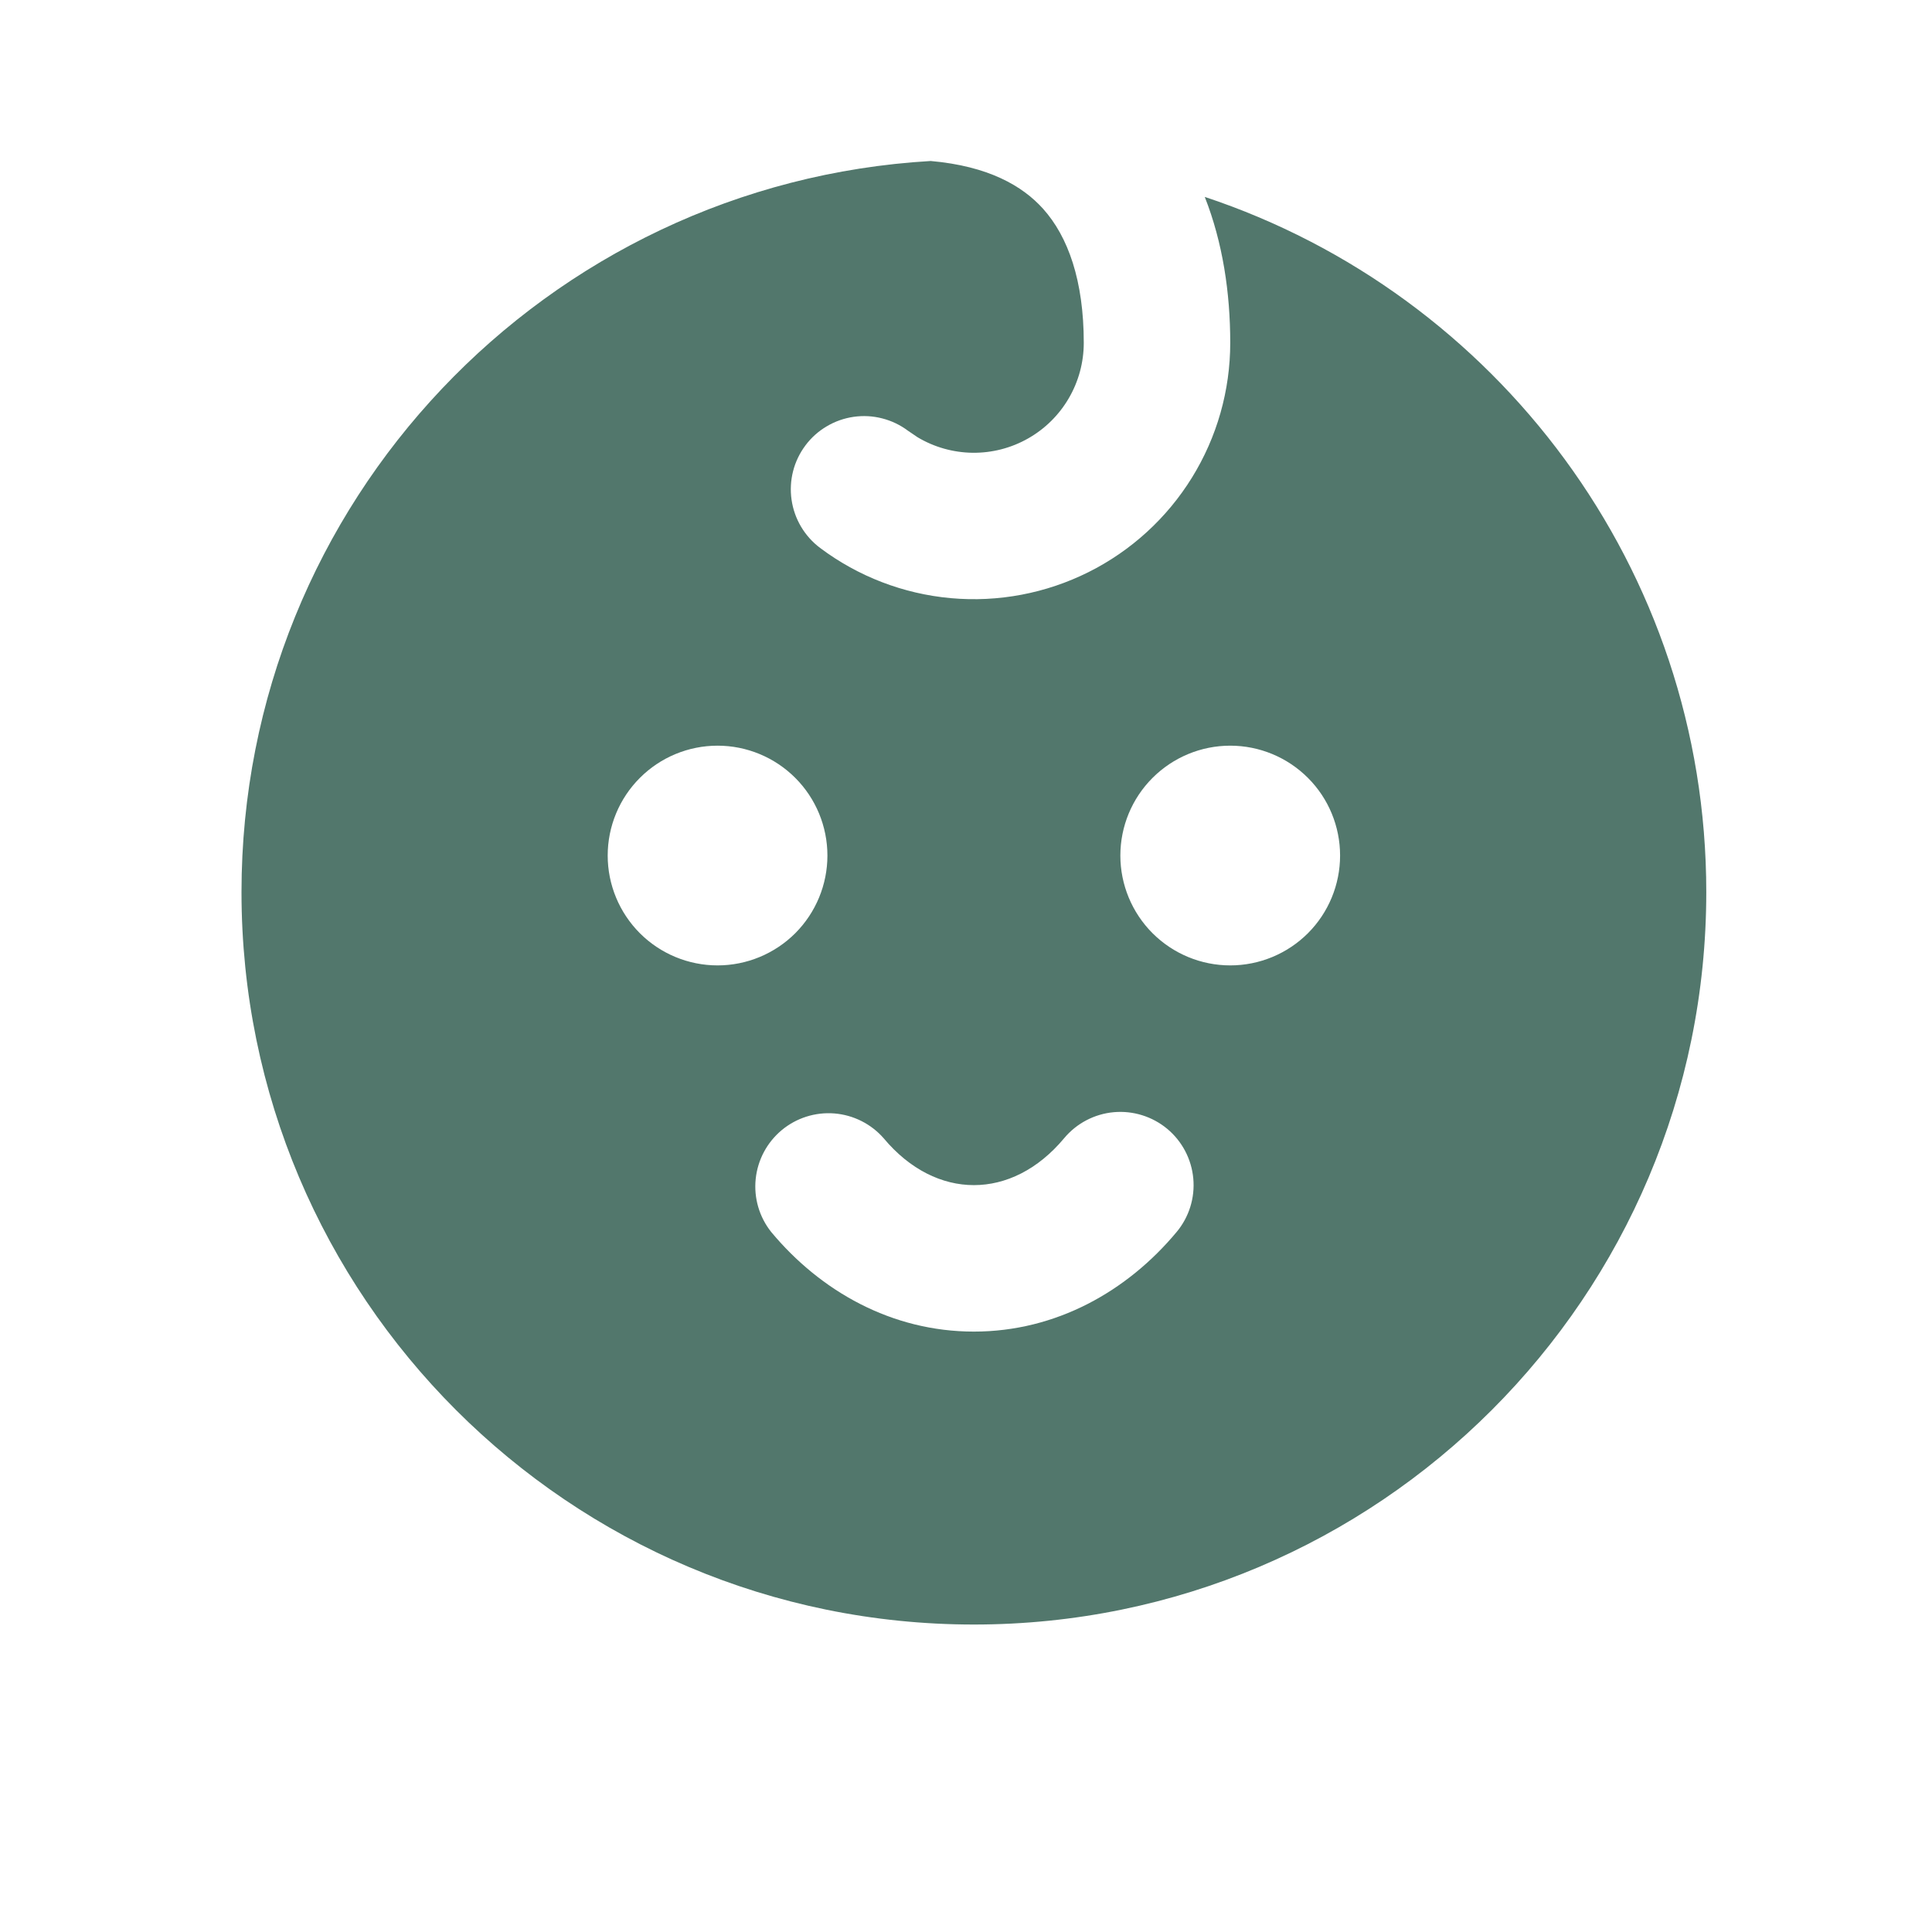 <?xml version="1.0" encoding="UTF-8"?>
<svg xmlns="http://www.w3.org/2000/svg" width="48" height="48" viewBox="0 0 48 48" fill="none">
  <path fill-rule="evenodd" clip-rule="evenodd" d="M23.123 4C24.56 4.127 25.403 4.619 25.914 5.186C26.538 5.88 26.926 6.975 26.926 8.518C26.926 9.001 26.798 9.475 26.555 9.892C26.312 10.31 25.963 10.655 25.543 10.893C25.123 11.132 24.648 11.254 24.165 11.249C23.682 11.243 23.209 11.11 22.795 10.862L22.559 10.702C22.367 10.558 22.15 10.454 21.918 10.395C21.687 10.335 21.446 10.322 21.209 10.356C20.973 10.39 20.745 10.47 20.54 10.592C20.334 10.713 20.154 10.874 20.011 11.066C19.868 11.257 19.763 11.474 19.704 11.706C19.645 11.937 19.632 12.178 19.666 12.415C19.734 12.892 19.989 13.323 20.375 13.613C21.321 14.323 22.446 14.755 23.624 14.861C24.802 14.967 25.986 14.743 27.044 14.214C28.102 13.685 28.992 12.872 29.614 11.866C30.236 10.86 30.565 9.701 30.565 8.518C30.565 7.272 30.379 6.027 29.932 4.892C37.17 7.294 42.392 14.119 42.392 22.165C42.392 32.215 34.246 40.361 24.196 40.361C14.146 40.361 6 32.215 6 22.165C6 12.476 13.573 4.557 23.123 4ZM29 28.046C28.629 27.738 28.151 27.589 27.671 27.632C27.19 27.676 26.747 27.909 26.438 28.279C25.785 29.062 24.986 29.444 24.196 29.444C23.407 29.444 22.608 29.062 21.954 28.279C21.642 27.922 21.201 27.701 20.728 27.663C20.254 27.626 19.785 27.775 19.42 28.079C19.055 28.384 18.824 28.818 18.775 29.291C18.726 29.763 18.864 30.236 19.16 30.608C20.382 32.077 22.151 33.083 24.196 33.083C26.241 33.083 28.01 32.077 29.233 30.608C29.542 30.238 29.691 29.76 29.647 29.279C29.603 28.799 29.371 28.355 29 28.046ZM17.828 18.526C17.104 18.526 16.409 18.814 15.898 19.326C15.386 19.837 15.098 20.532 15.098 21.256C15.098 21.979 15.386 22.674 15.898 23.186C16.409 23.697 17.104 23.985 17.828 23.985C18.551 23.985 19.246 23.697 19.758 23.186C20.269 22.674 20.557 21.979 20.557 21.256C20.557 20.532 20.269 19.837 19.758 19.326C19.246 18.814 18.551 18.526 17.828 18.526ZM30.565 18.526C29.841 18.526 29.147 18.814 28.635 19.326C28.123 19.837 27.835 20.532 27.835 21.256C27.835 21.979 28.123 22.674 28.635 23.186C29.147 23.697 29.841 23.985 30.565 23.985C31.289 23.985 31.983 23.697 32.495 23.186C33.007 22.674 33.294 21.979 33.294 21.256C33.294 20.532 33.007 19.837 32.495 19.326C31.983 18.814 31.289 18.526 30.565 18.526Z" fill="#52776C"></path>
</svg>
